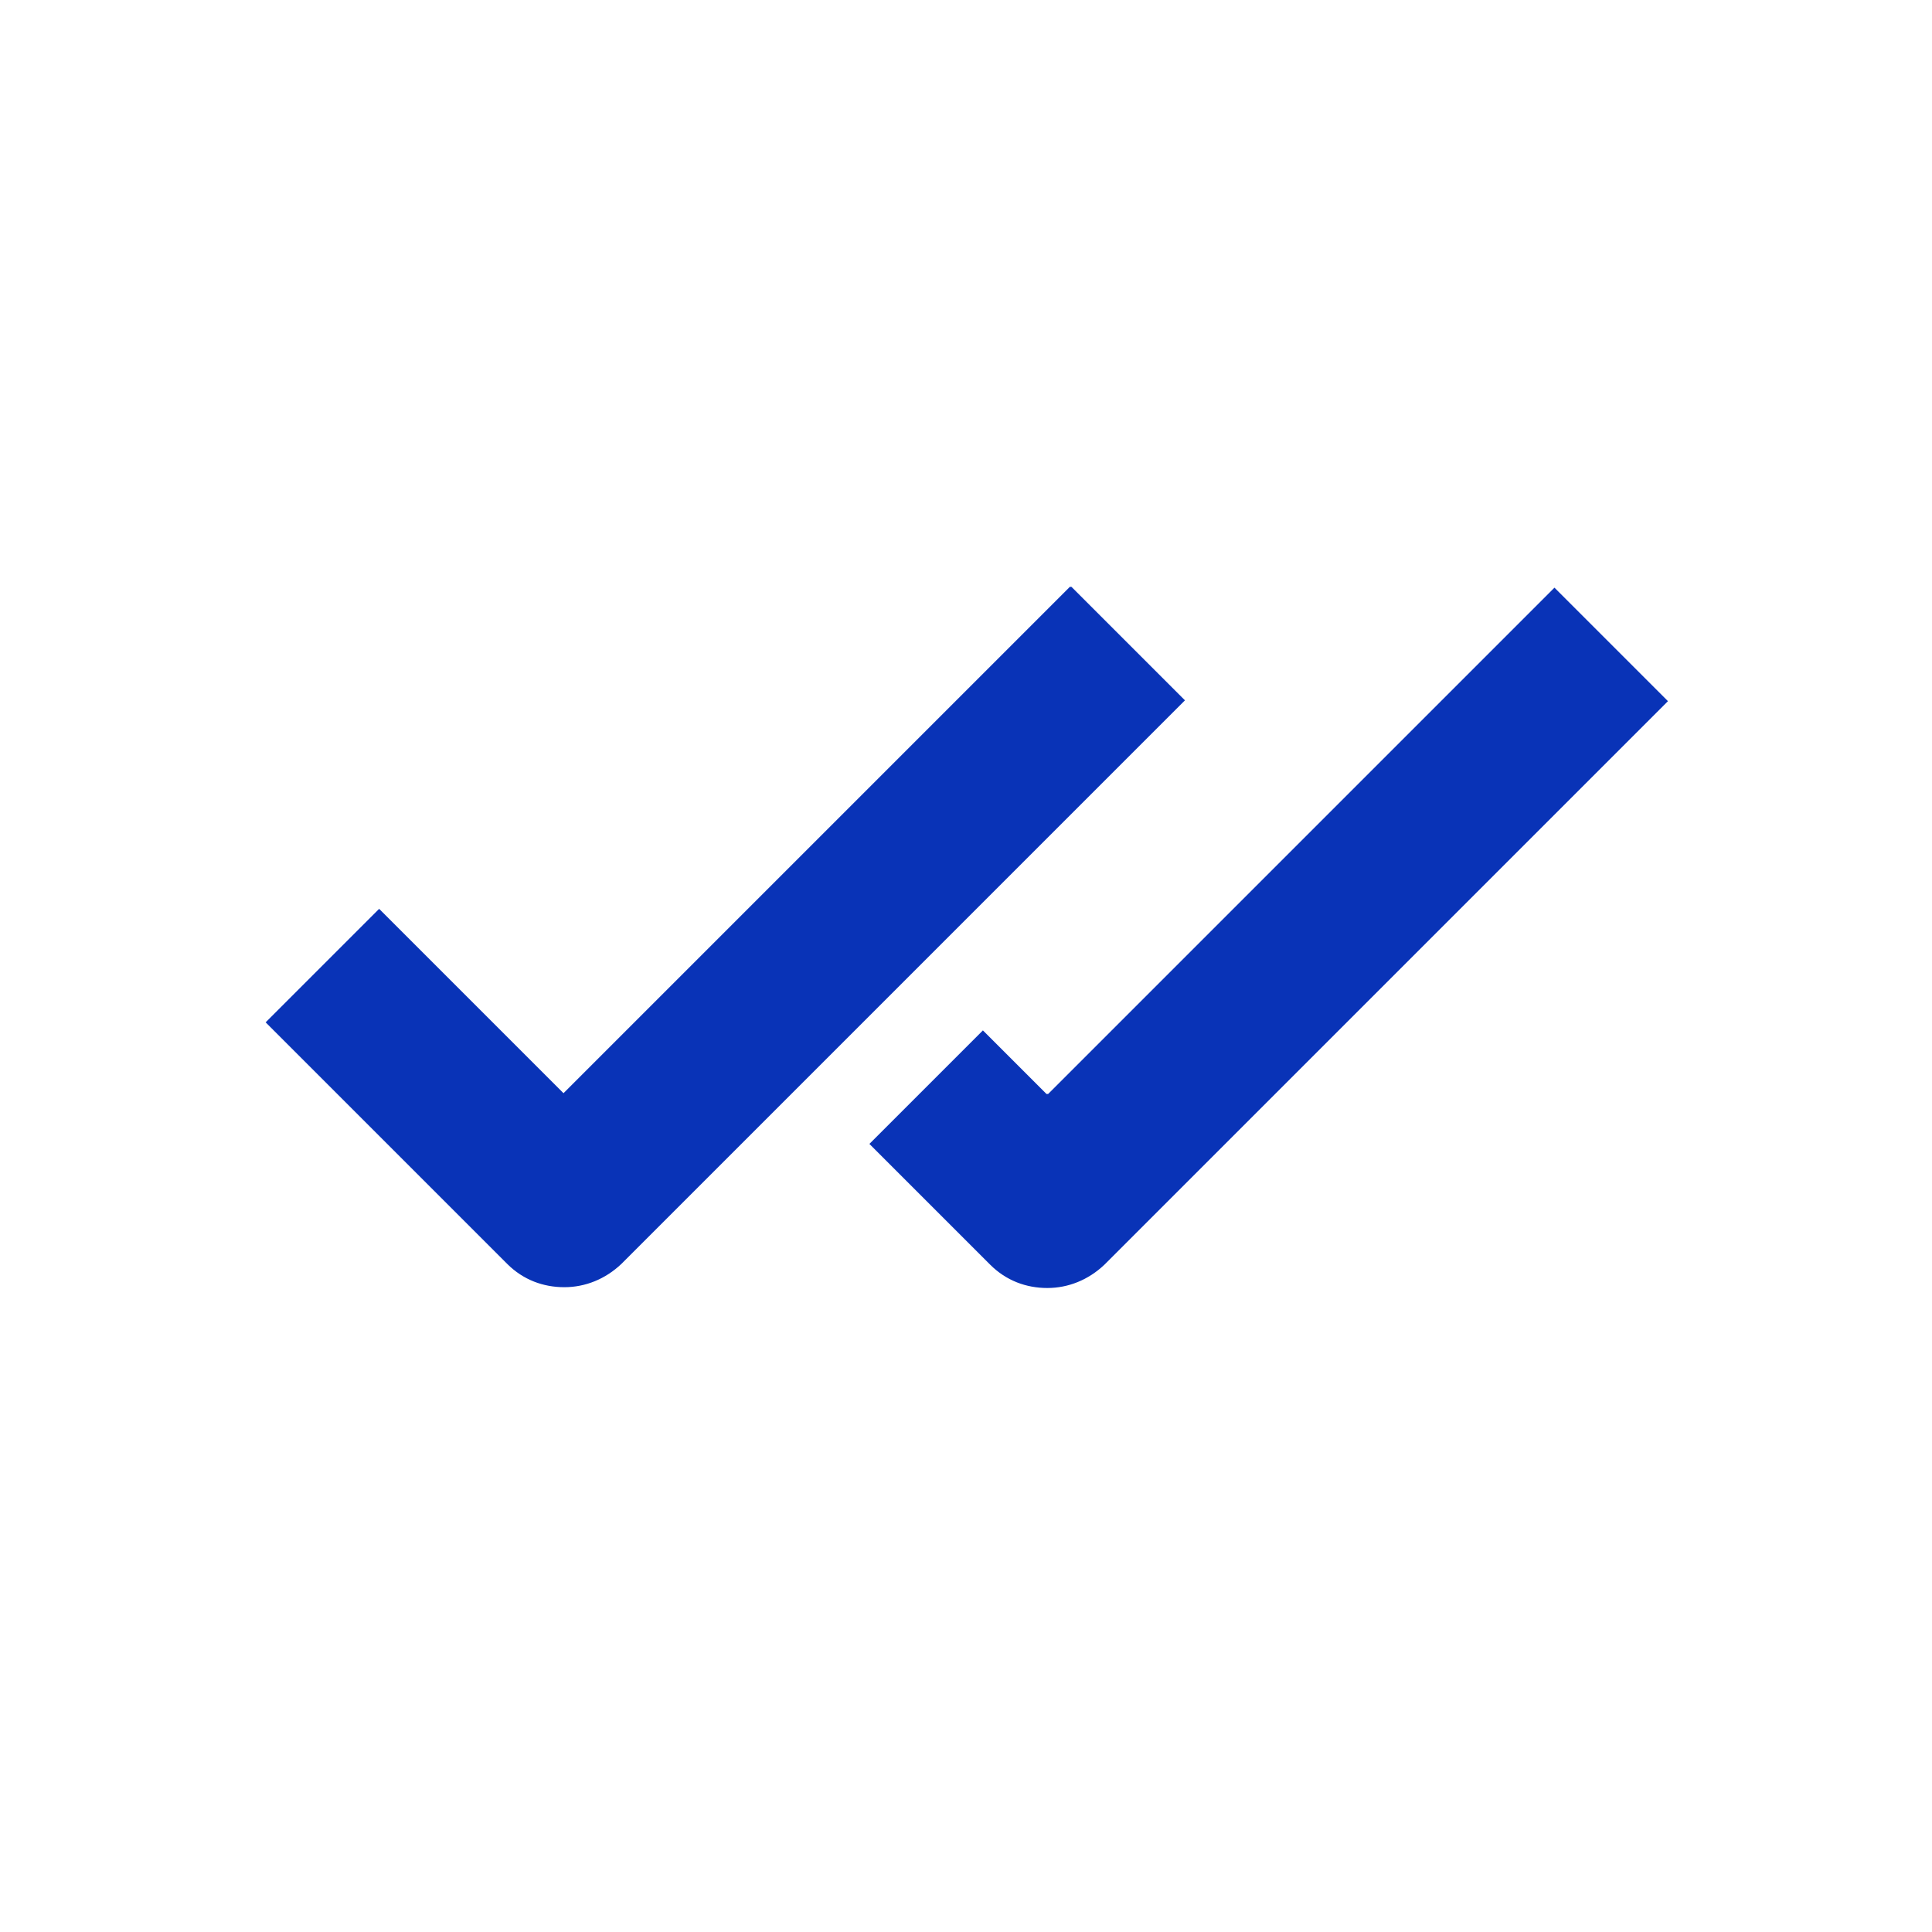 <svg width="48" height="48" viewBox="0 0 48 48" fill="none" xmlns="http://www.w3.org/2000/svg">
<path d="M26.58 14.58L14 27.16L9.42 22.58L6.6 25.4L12.6 31.4C13 31.8 13.5 31.98 14.02 31.98C14.54 31.98 15.04 31.78 15.44 31.4L29.44 17.4L26.62 14.58H26.58ZM26 27.18L24.42 25.6L21.6 28.42L24.6 31.42C25 31.82 25.5 32 26.02 32C26.54 32 27.04 31.8 27.44 31.42L41.44 17.42L38.62 14.6L26.04 27.18H26Z" fill="#0933B7"/>
</svg>
